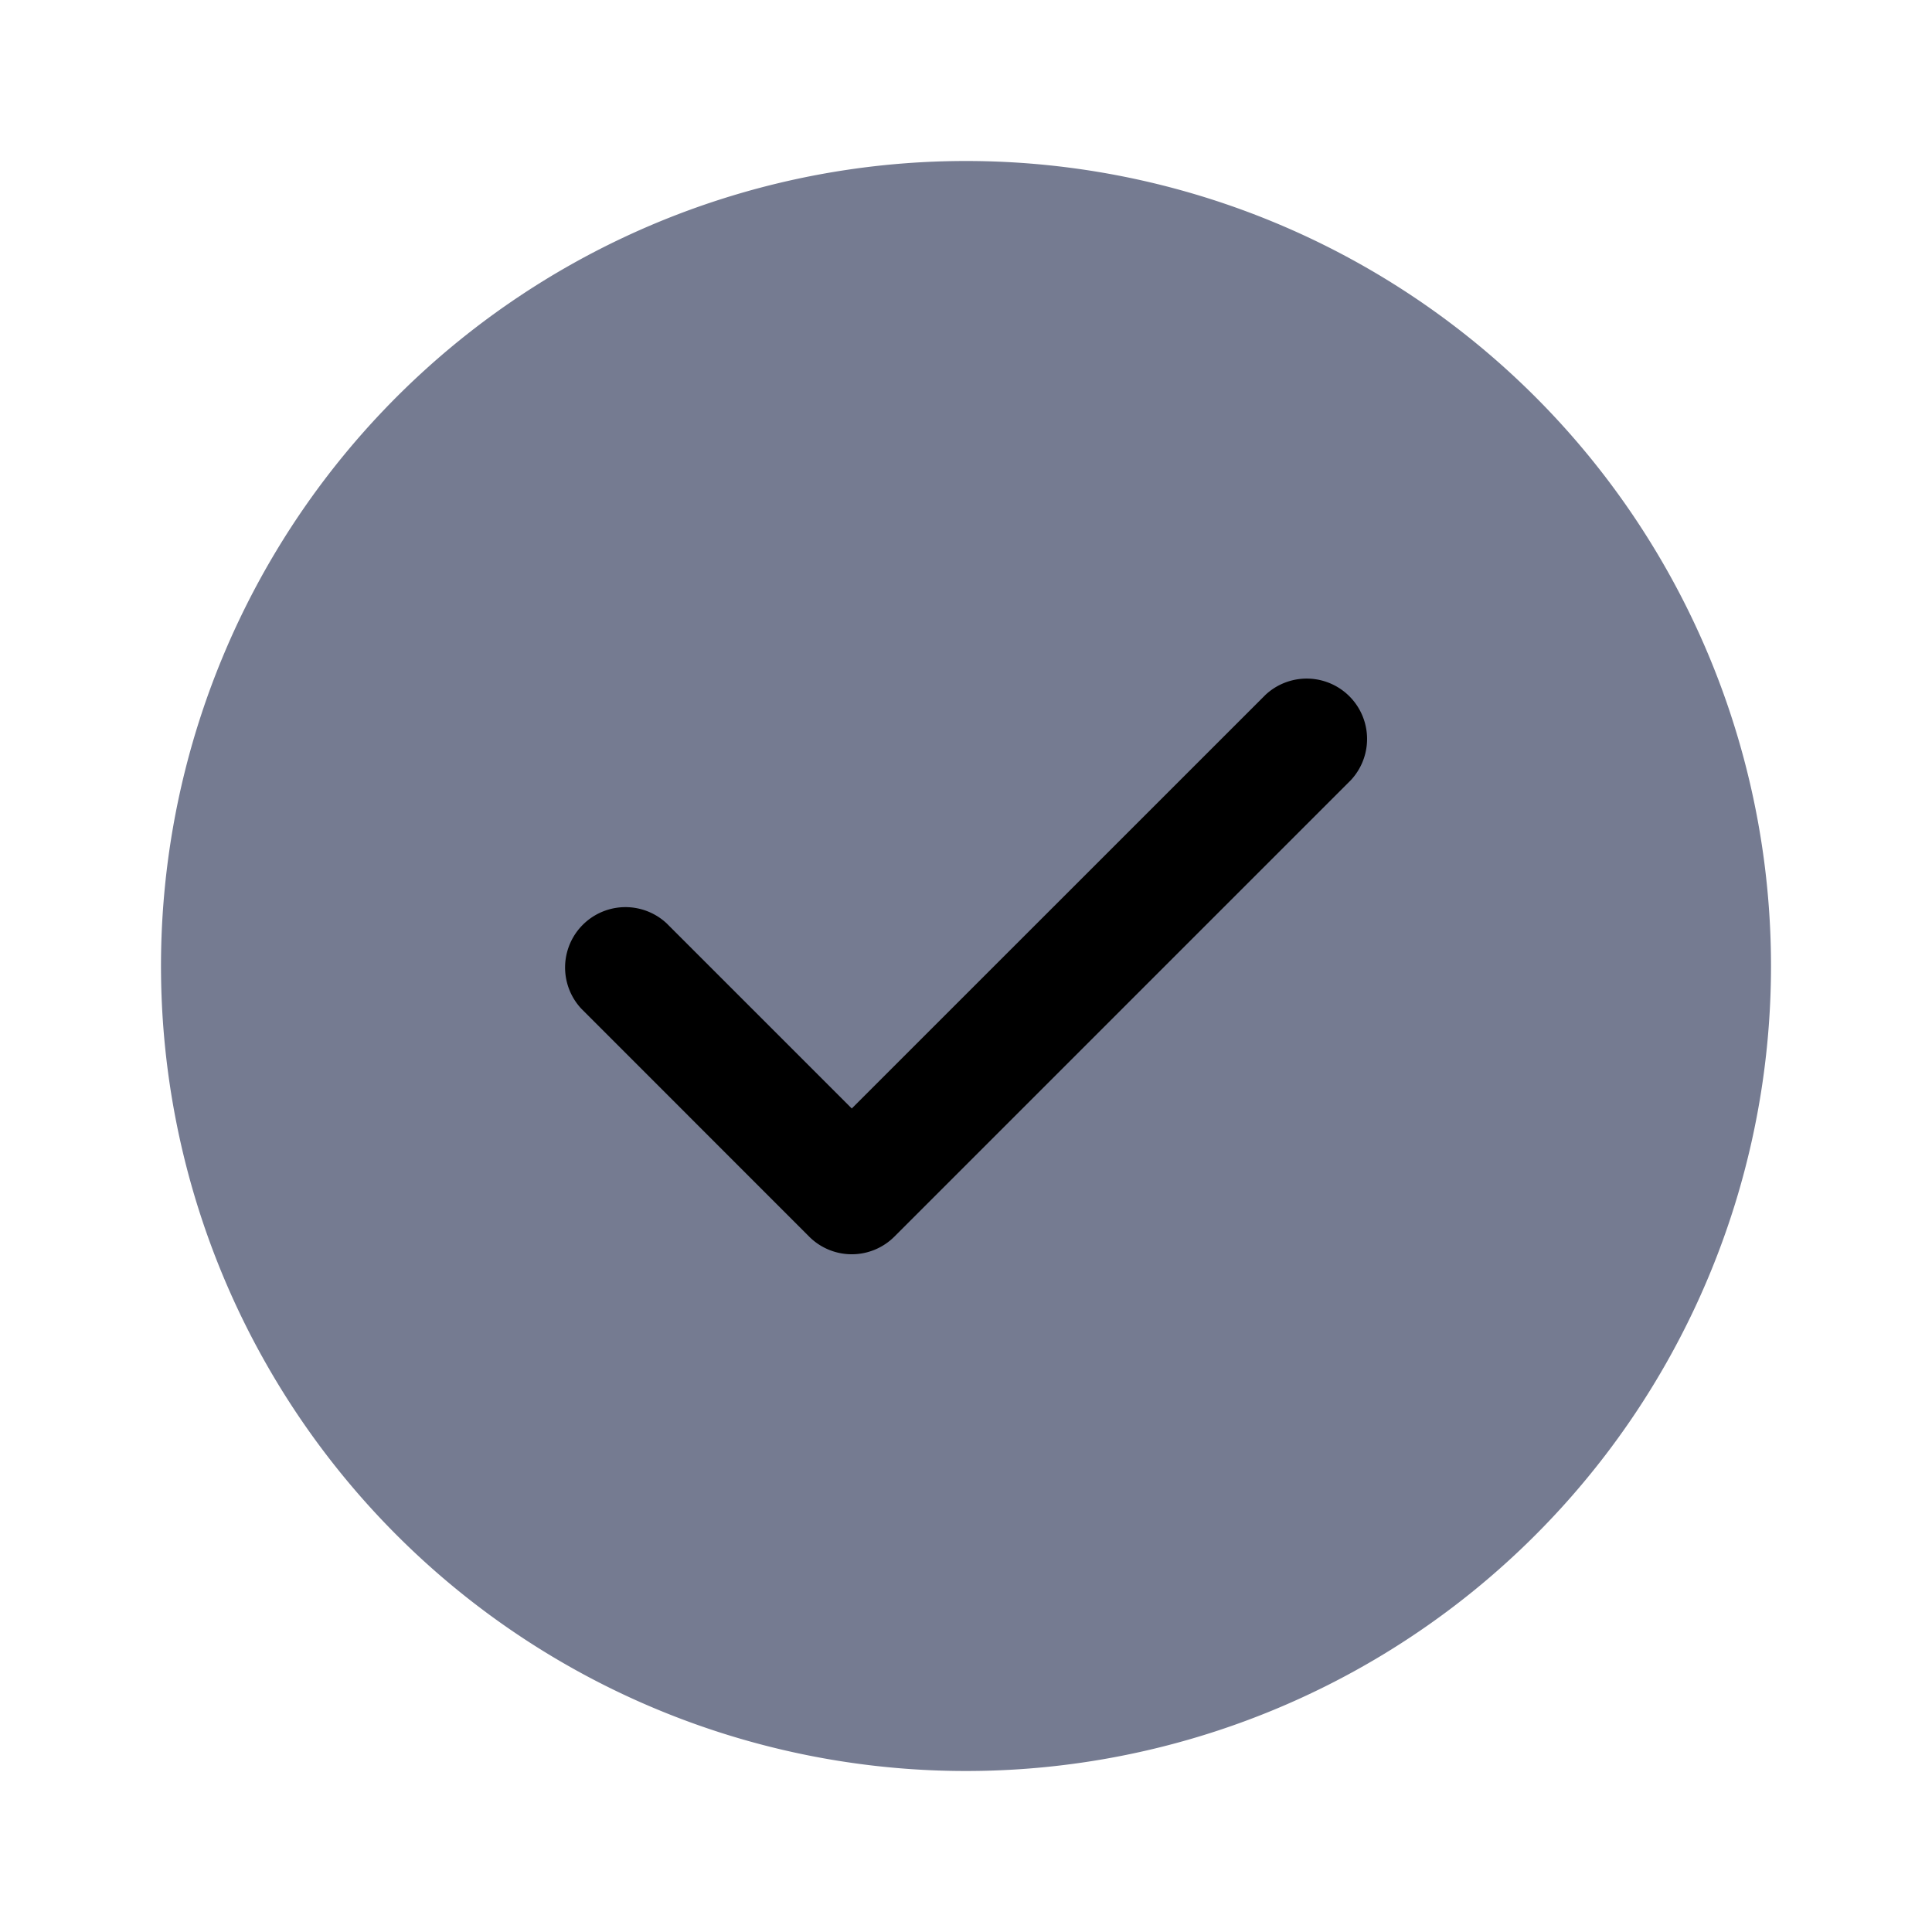 <svg xmlns="http://www.w3.org/2000/svg" width="24" height="24" viewBox="0 0 24 24">
  <g id="vuesax_bulk_tick-circle"   data-name="vuesax/bulk/tick-circle" transform="translate(-748 -188)">
    <g id="tick-circle"  >
      <path id="Vector" fill="#757B91"  d="M20,10A10,10,0,1,1,10,0,10,10,0,0,1,20,10Z" transform="translate(750 190)" opacity="1"/>
      <path id="Vector-2" data-name="Vector" d="M3.578,7.168a.749.749,0,0,1-.53-.22L.218,4.117a.75.75,0,0,1,1.06-1.06l2.3,2.3L8.718.218a.75.75,0,0,1,1.06,1.06l-5.67,5.67A.749.749,0,0,1,3.578,7.168Z" transform="translate(755.003 196.413)"/>
      <path id="Vector-3"  data-name="Vector" d="M0,0H24V24H0Z" transform="translate(748 188)" fill="none" opacity="0"/>
    </g>
  </g>
</svg>
